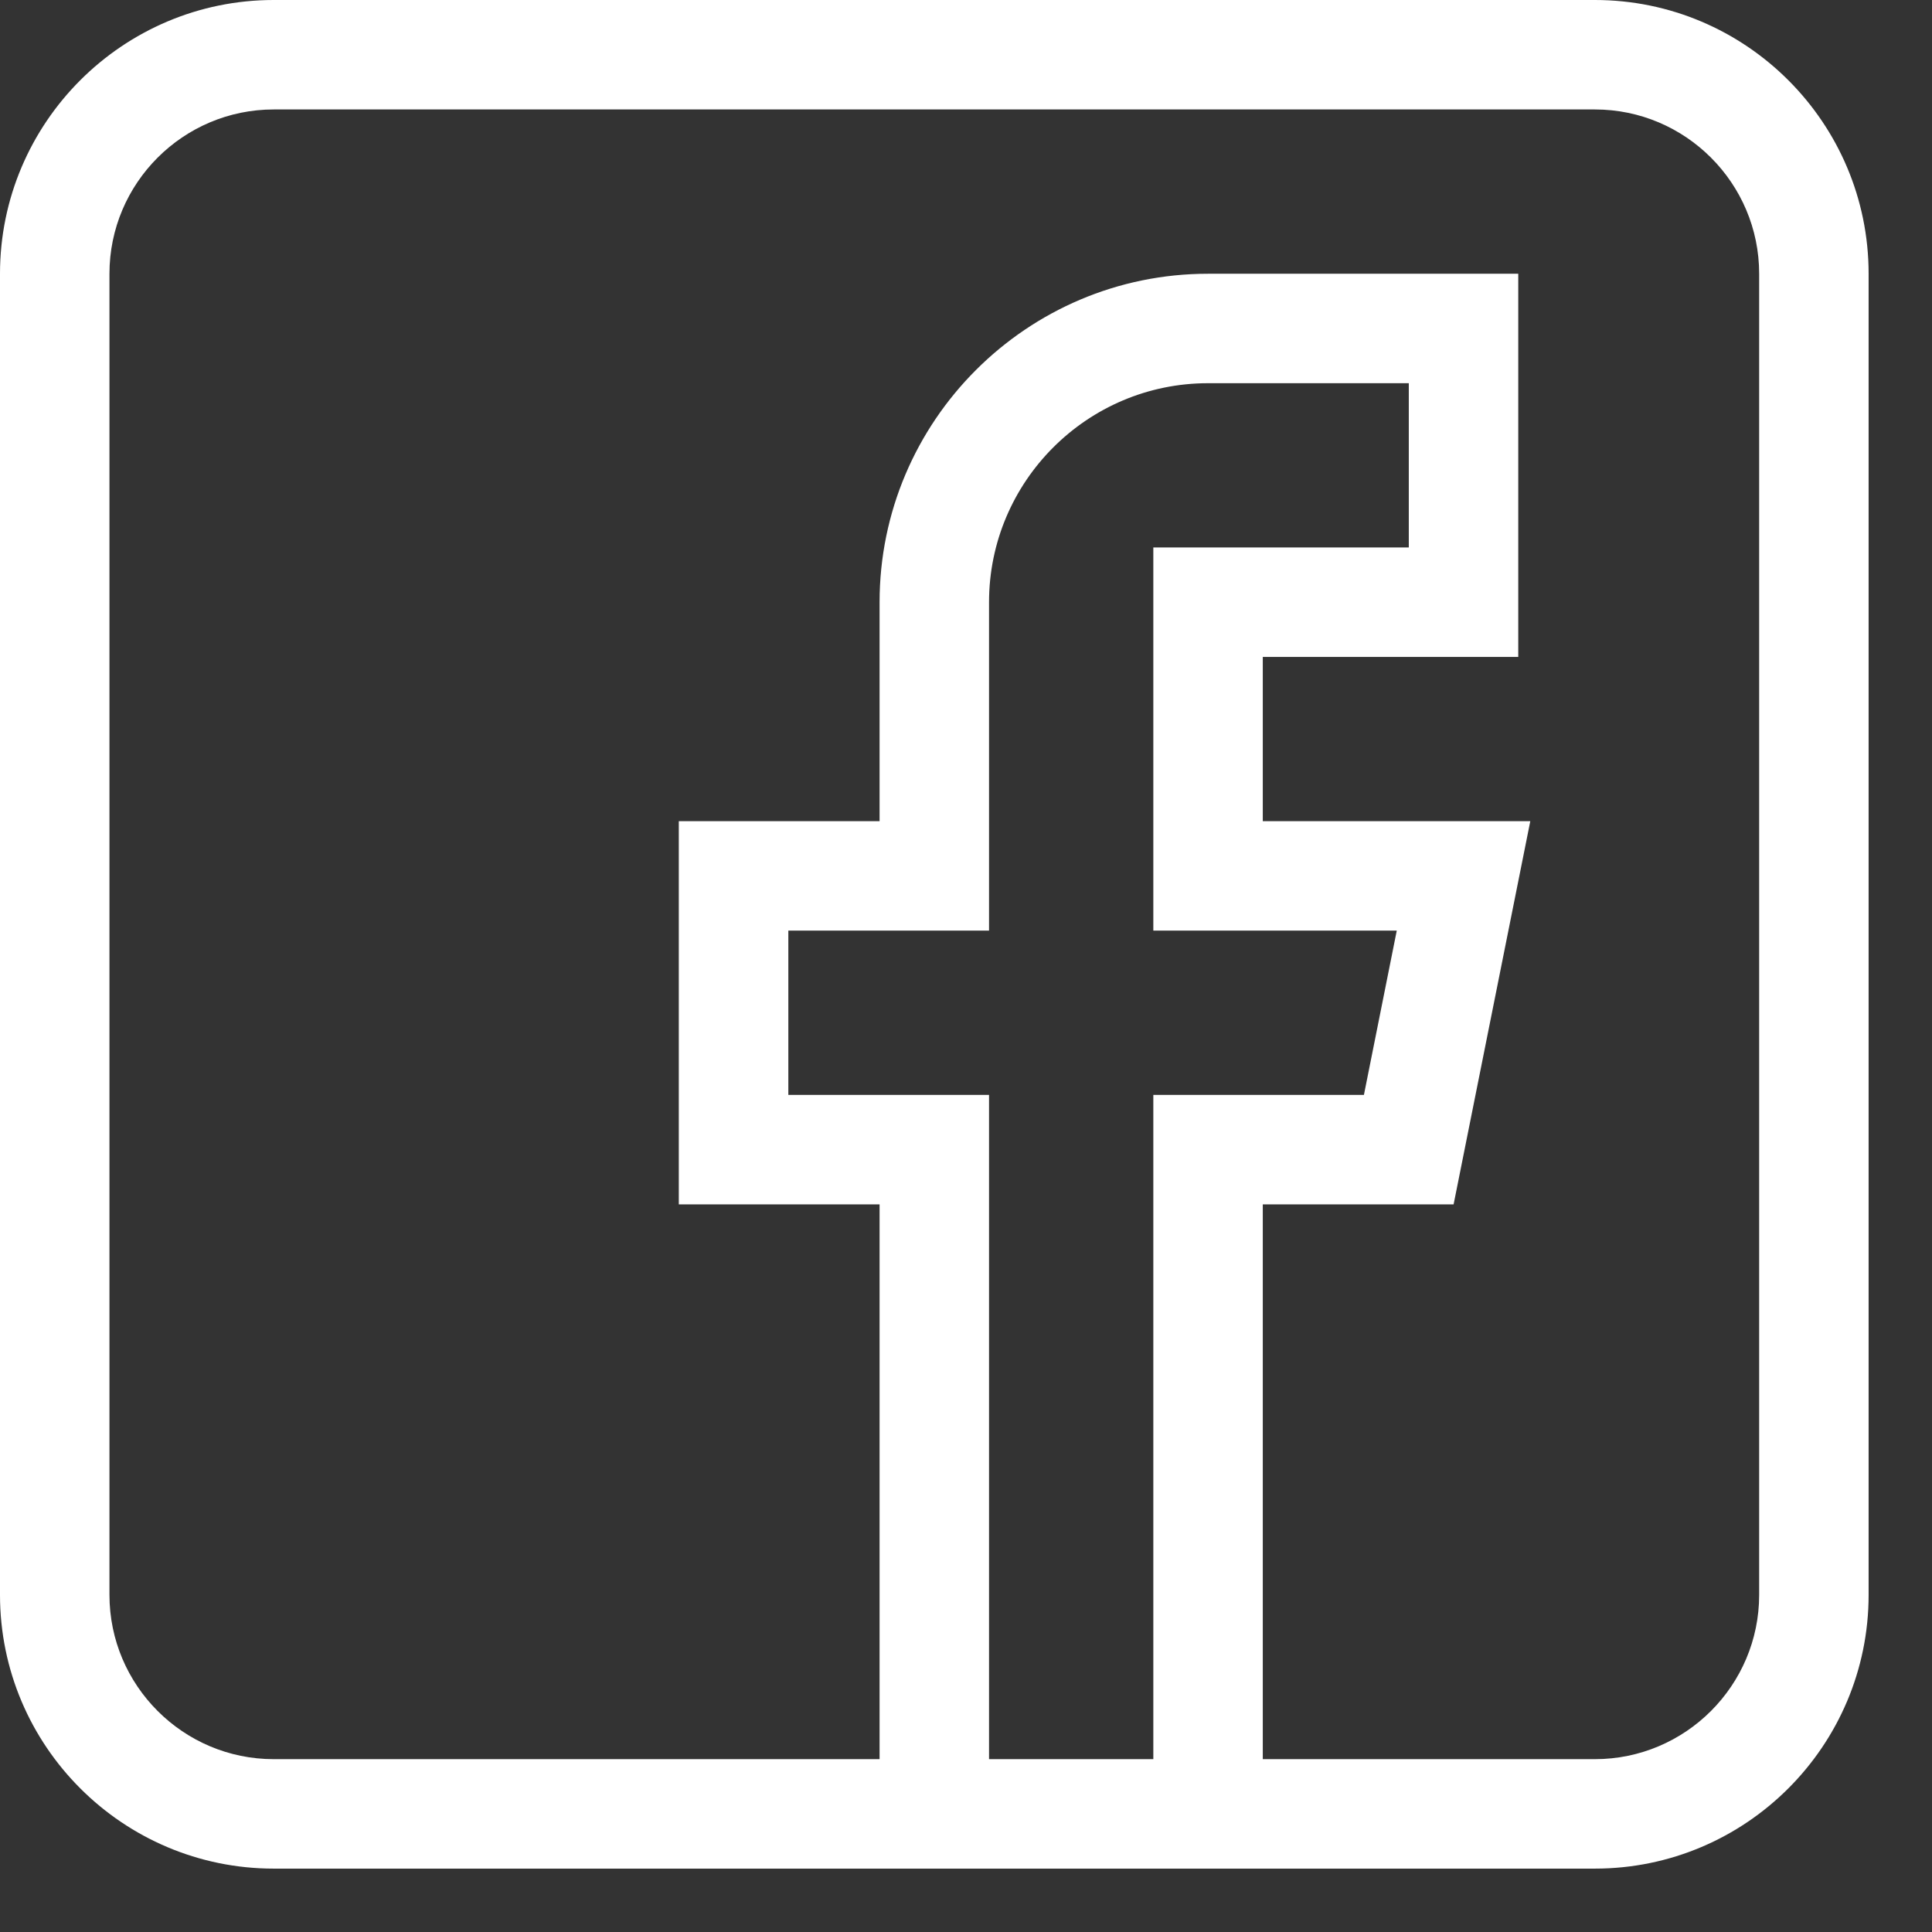 <svg width="26" height="26" viewBox="0 0 26 26" fill="none" xmlns="http://www.w3.org/2000/svg">
<rect x="0" y="0" width="26" height="26" fill="#333333" stroke="none"/>
<g clip-path="url(#clip0)">
<path d="M21.463 0H3.684C1.652 0 0 1.652 0 3.684V21.463C0 23.495 1.652 25.147 3.684 25.147H21.463C23.495 25.147 25.147 23.495 25.147 21.463V3.684C25.147 1.652 23.495 0 21.463 0ZM18.797 12.524L18.355 14.735H15.521V23.674H13.31V14.735H10.609V12.524H13.31V8.104C13.31 6.479 14.632 5.157 16.257 5.157H18.959V7.367H15.521V12.524H18.797ZM23.674 21.463C23.674 22.682 22.682 23.674 21.463 23.674H16.994V16.208H19.562L20.594 11.051H16.994V8.841H20.432V3.684H16.257C13.82 3.684 11.837 5.667 11.837 8.104V11.051H9.135V16.208H11.837V23.674H3.684C2.465 23.674 1.473 22.682 1.473 21.463V3.684C1.473 2.465 2.465 1.473 3.684 1.473H21.463C22.682 1.473 23.674 2.465 23.674 3.684V21.463Z" fill="white"/>
</g>
<defs>
<clipPath id="clip0">
<rect width="25.147" height="25.147" fill="white"/>
</clipPath>
</defs>
</svg>
